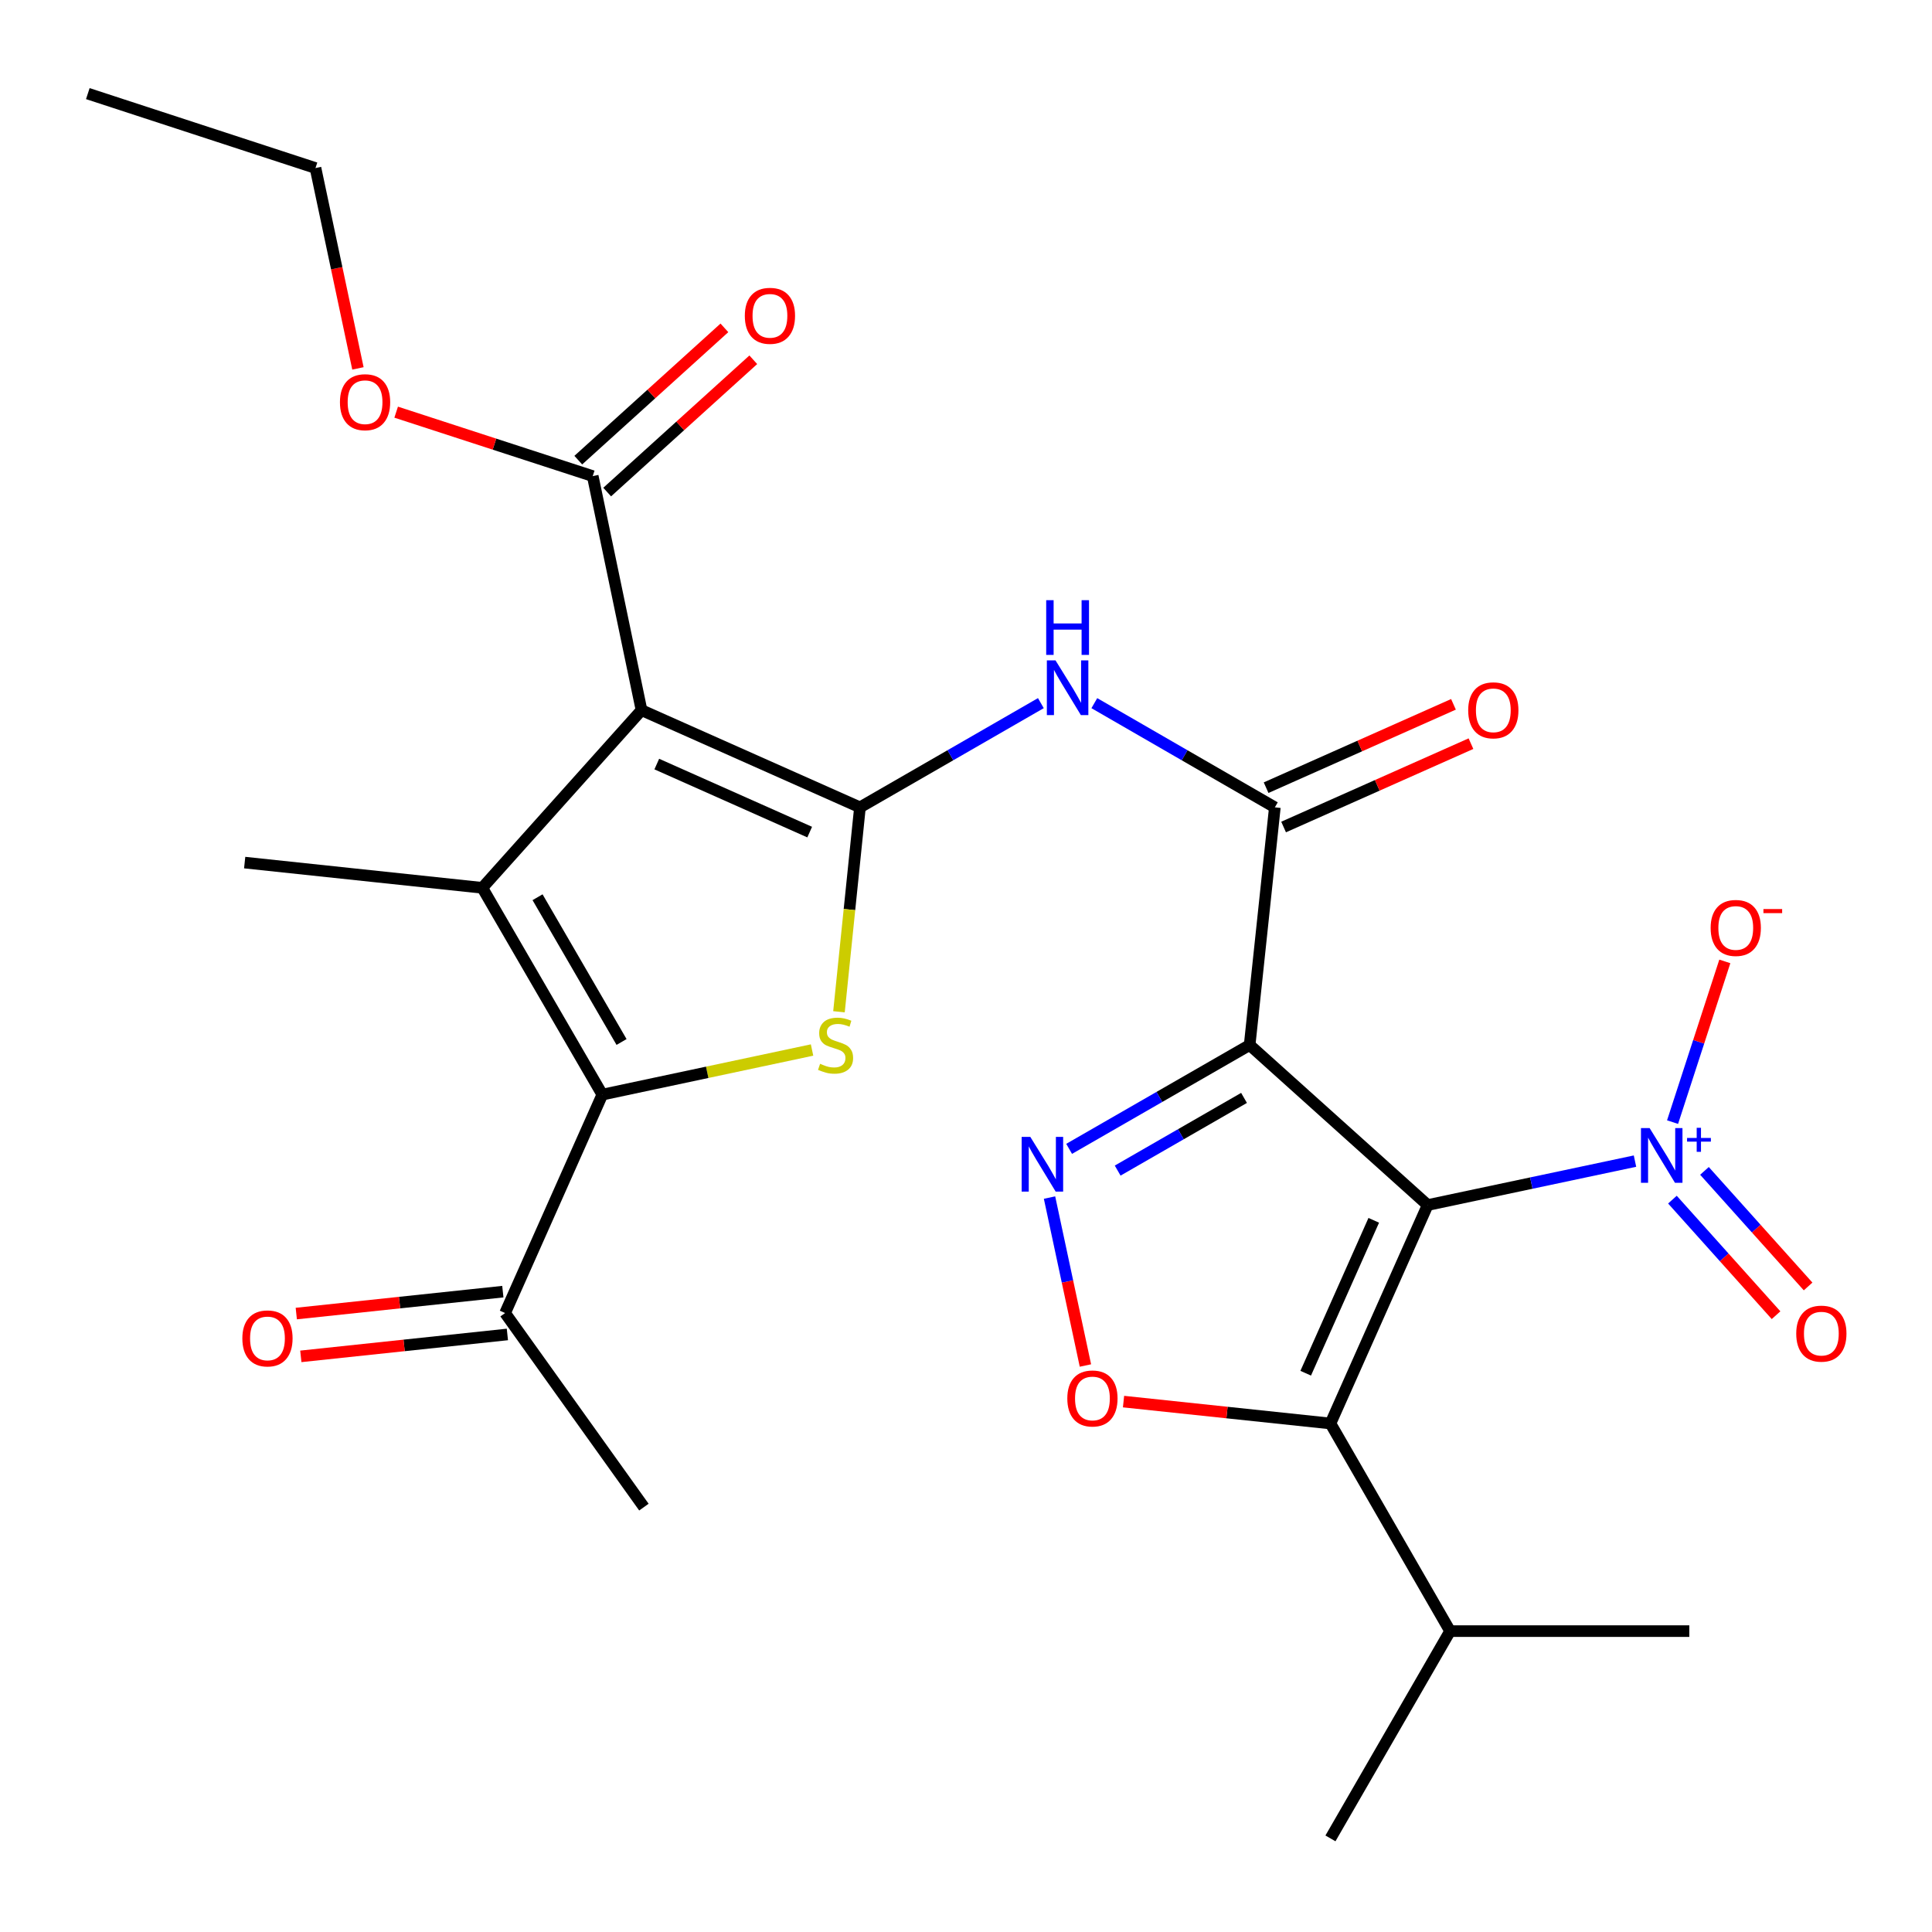 <?xml version='1.0' encoding='iso-8859-1'?>
<svg version='1.1' baseProfile='full'
              xmlns='http://www.w3.org/2000/svg'
                      xmlns:rdkit='http://www.rdkit.org/xml'
                      xmlns:xlink='http://www.w3.org/1999/xlink'
                  xml:space='preserve'
width='1000px' height='1000px' viewBox='0 0 1000 1000'>
<!-- END OF HEADER -->
<rect style='opacity:1.0;fill:#FFFFFF;stroke:none' width='1000' height='1000' x='0' y='0'> </rect>
<path class='bond-2' d='M 738.958,623.733 L 646.814,540.898' style='fill:none;fill-rule:evenodd;stroke:#000000;stroke-width:6px;stroke-linecap:butt;stroke-linejoin:miter;stroke-opacity:1' />
<path class='bond-6' d='M 738.958,623.733 L 688.64,736.796' style='fill:none;fill-rule:evenodd;stroke:#000000;stroke-width:6px;stroke-linecap:butt;stroke-linejoin:miter;stroke-opacity:1' />
<path class='bond-6' d='M 711.054,631.633 L 675.832,710.777' style='fill:none;fill-rule:evenodd;stroke:#000000;stroke-width:6px;stroke-linecap:butt;stroke-linejoin:miter;stroke-opacity:1' />
<path class='bond-8' d='M 738.958,623.733 L 792.613,612.363' style='fill:none;fill-rule:evenodd;stroke:#000000;stroke-width:6px;stroke-linecap:butt;stroke-linejoin:miter;stroke-opacity:1' />
<path class='bond-8' d='M 792.613,612.363 L 846.268,600.992' style='fill:none;fill-rule:evenodd;stroke:#0000FF;stroke-width:6px;stroke-linecap:butt;stroke-linejoin:miter;stroke-opacity:1' />
<path class='bond-0' d='M 445.111,417.883 L 491.93,390.911' style='fill:none;fill-rule:evenodd;stroke:#000000;stroke-width:6px;stroke-linecap:butt;stroke-linejoin:miter;stroke-opacity:1' />
<path class='bond-0' d='M 491.93,390.911 L 538.75,363.94' style='fill:none;fill-rule:evenodd;stroke:#0000FF;stroke-width:6px;stroke-linecap:butt;stroke-linejoin:miter;stroke-opacity:1' />
<path class='bond-1' d='M 445.111,417.883 L 332.048,367.578' style='fill:none;fill-rule:evenodd;stroke:#000000;stroke-width:6px;stroke-linecap:butt;stroke-linejoin:miter;stroke-opacity:1' />
<path class='bond-1' d='M 419.094,430.694 L 339.95,395.48' style='fill:none;fill-rule:evenodd;stroke:#000000;stroke-width:6px;stroke-linecap:butt;stroke-linejoin:miter;stroke-opacity:1' />
<path class='bond-4' d='M 445.111,417.883 L 439.681,470.784' style='fill:none;fill-rule:evenodd;stroke:#000000;stroke-width:6px;stroke-linecap:butt;stroke-linejoin:miter;stroke-opacity:1' />
<path class='bond-4' d='M 439.681,470.784 L 434.251,523.686' style='fill:none;fill-rule:evenodd;stroke:#CCCC00;stroke-width:6px;stroke-linecap:butt;stroke-linejoin:miter;stroke-opacity:1' />
<path class='bond-3' d='M 332.048,367.578 L 249.646,459.536' style='fill:none;fill-rule:evenodd;stroke:#000000;stroke-width:6px;stroke-linecap:butt;stroke-linejoin:miter;stroke-opacity:1' />
<path class='bond-12' d='M 332.048,367.578 L 306.796,246.432' style='fill:none;fill-rule:evenodd;stroke:#000000;stroke-width:6px;stroke-linecap:butt;stroke-linejoin:miter;stroke-opacity:1' />
<path class='bond-7' d='M 646.814,540.898 L 600.096,567.772' style='fill:none;fill-rule:evenodd;stroke:#000000;stroke-width:6px;stroke-linecap:butt;stroke-linejoin:miter;stroke-opacity:1' />
<path class='bond-7' d='M 600.096,567.772 L 553.378,594.646' style='fill:none;fill-rule:evenodd;stroke:#0000FF;stroke-width:6px;stroke-linecap:butt;stroke-linejoin:miter;stroke-opacity:1' />
<path class='bond-7' d='M 643.908,568.273 L 611.206,587.085' style='fill:none;fill-rule:evenodd;stroke:#000000;stroke-width:6px;stroke-linecap:butt;stroke-linejoin:miter;stroke-opacity:1' />
<path class='bond-7' d='M 611.206,587.085 L 578.503,605.897' style='fill:none;fill-rule:evenodd;stroke:#0000FF;stroke-width:6px;stroke-linecap:butt;stroke-linejoin:miter;stroke-opacity:1' />
<path class='bond-9' d='M 646.814,540.898 L 659.861,417.883' style='fill:none;fill-rule:evenodd;stroke:#000000;stroke-width:6px;stroke-linecap:butt;stroke-linejoin:miter;stroke-opacity:1' />
<path class='bond-20' d='M 249.646,459.536 L 126.643,446.476' style='fill:none;fill-rule:evenodd;stroke:#000000;stroke-width:6px;stroke-linecap:butt;stroke-linejoin:miter;stroke-opacity:1' />
<path class='bond-28' d='M 249.646,459.536 L 311.76,566.57' style='fill:none;fill-rule:evenodd;stroke:#000000;stroke-width:6px;stroke-linecap:butt;stroke-linejoin:miter;stroke-opacity:1' />
<path class='bond-28' d='M 278.234,464.407 L 321.714,539.332' style='fill:none;fill-rule:evenodd;stroke:#000000;stroke-width:6px;stroke-linecap:butt;stroke-linejoin:miter;stroke-opacity:1' />
<path class='bond-5' d='M 420.319,543.485 L 366.04,555.027' style='fill:none;fill-rule:evenodd;stroke:#CCCC00;stroke-width:6px;stroke-linecap:butt;stroke-linejoin:miter;stroke-opacity:1' />
<path class='bond-5' d='M 366.04,555.027 L 311.76,566.57' style='fill:none;fill-rule:evenodd;stroke:#000000;stroke-width:6px;stroke-linecap:butt;stroke-linejoin:miter;stroke-opacity:1' />
<path class='bond-13' d='M 311.76,566.57 L 261.442,679.633' style='fill:none;fill-rule:evenodd;stroke:#000000;stroke-width:6px;stroke-linecap:butt;stroke-linejoin:miter;stroke-opacity:1' />
<path class='bond-10' d='M 688.64,736.796 L 635.088,731.13' style='fill:none;fill-rule:evenodd;stroke:#000000;stroke-width:6px;stroke-linecap:butt;stroke-linejoin:miter;stroke-opacity:1' />
<path class='bond-10' d='M 635.088,731.13 L 581.537,725.464' style='fill:none;fill-rule:evenodd;stroke:#FF0000;stroke-width:6px;stroke-linecap:butt;stroke-linejoin:miter;stroke-opacity:1' />
<path class='bond-18' d='M 688.64,736.796 L 750.569,844.264' style='fill:none;fill-rule:evenodd;stroke:#000000;stroke-width:6px;stroke-linecap:butt;stroke-linejoin:miter;stroke-opacity:1' />
<path class='bond-27' d='M 543.233,619.861 L 552.522,663.323' style='fill:none;fill-rule:evenodd;stroke:#0000FF;stroke-width:6px;stroke-linecap:butt;stroke-linejoin:miter;stroke-opacity:1' />
<path class='bond-27' d='M 552.522,663.323 L 561.811,706.785' style='fill:none;fill-rule:evenodd;stroke:#FF0000;stroke-width:6px;stroke-linecap:butt;stroke-linejoin:miter;stroke-opacity:1' />
<path class='bond-14' d='M 865.716,580.803 L 879.241,539.213' style='fill:none;fill-rule:evenodd;stroke:#0000FF;stroke-width:6px;stroke-linecap:butt;stroke-linejoin:miter;stroke-opacity:1' />
<path class='bond-14' d='M 879.241,539.213 L 892.767,497.624' style='fill:none;fill-rule:evenodd;stroke:#FF0000;stroke-width:6px;stroke-linecap:butt;stroke-linejoin:miter;stroke-opacity:1' />
<path class='bond-15' d='M 865.643,620.926 L 892.463,650.836' style='fill:none;fill-rule:evenodd;stroke:#0000FF;stroke-width:6px;stroke-linecap:butt;stroke-linejoin:miter;stroke-opacity:1' />
<path class='bond-15' d='M 892.463,650.836 L 919.283,680.745' style='fill:none;fill-rule:evenodd;stroke:#FF0000;stroke-width:6px;stroke-linecap:butt;stroke-linejoin:miter;stroke-opacity:1' />
<path class='bond-15' d='M 882.232,606.051 L 909.052,635.961' style='fill:none;fill-rule:evenodd;stroke:#0000FF;stroke-width:6px;stroke-linecap:butt;stroke-linejoin:miter;stroke-opacity:1' />
<path class='bond-15' d='M 909.052,635.961 L 935.872,665.871' style='fill:none;fill-rule:evenodd;stroke:#FF0000;stroke-width:6px;stroke-linecap:butt;stroke-linejoin:miter;stroke-opacity:1' />
<path class='bond-11' d='M 659.861,417.883 L 613.144,390.918' style='fill:none;fill-rule:evenodd;stroke:#000000;stroke-width:6px;stroke-linecap:butt;stroke-linejoin:miter;stroke-opacity:1' />
<path class='bond-11' d='M 613.144,390.918 L 566.427,363.953' style='fill:none;fill-rule:evenodd;stroke:#0000FF;stroke-width:6px;stroke-linecap:butt;stroke-linejoin:miter;stroke-opacity:1' />
<path class='bond-16' d='M 664.389,428.061 L 712.88,406.489' style='fill:none;fill-rule:evenodd;stroke:#000000;stroke-width:6px;stroke-linecap:butt;stroke-linejoin:miter;stroke-opacity:1' />
<path class='bond-16' d='M 712.88,406.489 L 761.37,384.916' style='fill:none;fill-rule:evenodd;stroke:#FF0000;stroke-width:6px;stroke-linecap:butt;stroke-linejoin:miter;stroke-opacity:1' />
<path class='bond-16' d='M 655.333,407.704 L 703.823,386.132' style='fill:none;fill-rule:evenodd;stroke:#000000;stroke-width:6px;stroke-linecap:butt;stroke-linejoin:miter;stroke-opacity:1' />
<path class='bond-16' d='M 703.823,386.132 L 752.314,364.559' style='fill:none;fill-rule:evenodd;stroke:#FF0000;stroke-width:6px;stroke-linecap:butt;stroke-linejoin:miter;stroke-opacity:1' />
<path class='bond-17' d='M 314.273,254.69 L 352.088,220.453' style='fill:none;fill-rule:evenodd;stroke:#000000;stroke-width:6px;stroke-linecap:butt;stroke-linejoin:miter;stroke-opacity:1' />
<path class='bond-17' d='M 352.088,220.453 L 389.903,186.215' style='fill:none;fill-rule:evenodd;stroke:#FF0000;stroke-width:6px;stroke-linecap:butt;stroke-linejoin:miter;stroke-opacity:1' />
<path class='bond-17' d='M 299.319,238.173 L 337.134,203.936' style='fill:none;fill-rule:evenodd;stroke:#000000;stroke-width:6px;stroke-linecap:butt;stroke-linejoin:miter;stroke-opacity:1' />
<path class='bond-17' d='M 337.134,203.936 L 374.949,169.699' style='fill:none;fill-rule:evenodd;stroke:#FF0000;stroke-width:6px;stroke-linecap:butt;stroke-linejoin:miter;stroke-opacity:1' />
<path class='bond-21' d='M 306.796,246.432 L 255.925,229.883' style='fill:none;fill-rule:evenodd;stroke:#000000;stroke-width:6px;stroke-linecap:butt;stroke-linejoin:miter;stroke-opacity:1' />
<path class='bond-21' d='M 255.925,229.883 L 205.053,213.333' style='fill:none;fill-rule:evenodd;stroke:#FF0000;stroke-width:6px;stroke-linecap:butt;stroke-linejoin:miter;stroke-opacity:1' />
<path class='bond-19' d='M 260.267,668.555 L 206.812,674.225' style='fill:none;fill-rule:evenodd;stroke:#000000;stroke-width:6px;stroke-linecap:butt;stroke-linejoin:miter;stroke-opacity:1' />
<path class='bond-19' d='M 206.812,674.225 L 153.357,679.895' style='fill:none;fill-rule:evenodd;stroke:#FF0000;stroke-width:6px;stroke-linecap:butt;stroke-linejoin:miter;stroke-opacity:1' />
<path class='bond-19' d='M 262.617,690.711 L 209.162,696.381' style='fill:none;fill-rule:evenodd;stroke:#000000;stroke-width:6px;stroke-linecap:butt;stroke-linejoin:miter;stroke-opacity:1' />
<path class='bond-19' d='M 209.162,696.381 L 155.707,702.051' style='fill:none;fill-rule:evenodd;stroke:#FF0000;stroke-width:6px;stroke-linecap:butt;stroke-linejoin:miter;stroke-opacity:1' />
<path class='bond-22' d='M 261.442,679.633 L 333.286,780.082' style='fill:none;fill-rule:evenodd;stroke:#000000;stroke-width:6px;stroke-linecap:butt;stroke-linejoin:miter;stroke-opacity:1' />
<path class='bond-23' d='M 750.569,844.264 L 874.388,844.264' style='fill:none;fill-rule:evenodd;stroke:#000000;stroke-width:6px;stroke-linecap:butt;stroke-linejoin:miter;stroke-opacity:1' />
<path class='bond-24' d='M 750.569,844.264 L 688.64,951.546' style='fill:none;fill-rule:evenodd;stroke:#000000;stroke-width:6px;stroke-linecap:butt;stroke-linejoin:miter;stroke-opacity:1' />
<path class='bond-25' d='M 185.266,190.681 L 174.281,138.828' style='fill:none;fill-rule:evenodd;stroke:#FF0000;stroke-width:6px;stroke-linecap:butt;stroke-linejoin:miter;stroke-opacity:1' />
<path class='bond-25' d='M 174.281,138.828 L 163.295,86.975' style='fill:none;fill-rule:evenodd;stroke:#000000;stroke-width:6px;stroke-linecap:butt;stroke-linejoin:miter;stroke-opacity:1' />
<path class='bond-26' d='M 163.295,86.975 L 45.455,48.454' style='fill:none;fill-rule:evenodd;stroke:#000000;stroke-width:6px;stroke-linecap:butt;stroke-linejoin:miter;stroke-opacity:1' />
<path  class='atom-5' d='M 424.485 550.618
Q 424.805 550.738, 426.125 551.298
Q 427.445 551.858, 428.885 552.218
Q 430.365 552.538, 431.805 552.538
Q 434.485 552.538, 436.045 551.258
Q 437.605 549.938, 437.605 547.658
Q 437.605 546.098, 436.805 545.138
Q 436.045 544.178, 434.845 543.658
Q 433.645 543.138, 431.645 542.538
Q 429.125 541.778, 427.605 541.058
Q 426.125 540.338, 425.045 538.818
Q 424.005 537.298, 424.005 534.738
Q 424.005 531.178, 426.405 528.978
Q 428.845 526.778, 433.645 526.778
Q 436.925 526.778, 440.645 528.338
L 439.725 531.418
Q 436.325 530.018, 433.765 530.018
Q 431.005 530.018, 429.485 531.178
Q 427.965 532.298, 428.005 534.258
Q 428.005 535.778, 428.765 536.698
Q 429.565 537.618, 430.685 538.138
Q 431.845 538.658, 433.765 539.258
Q 436.325 540.058, 437.845 540.858
Q 439.365 541.658, 440.445 543.298
Q 441.565 544.898, 441.565 547.658
Q 441.565 551.578, 438.925 553.698
Q 436.325 555.778, 431.965 555.778
Q 429.445 555.778, 427.525 555.218
Q 425.645 554.698, 423.405 553.778
L 424.485 550.618
' fill='#CCCC00'/>
<path  class='atom-8' d='M 533.284 588.443
L 542.564 603.443
Q 543.484 604.923, 544.964 607.603
Q 546.444 610.283, 546.524 610.443
L 546.524 588.443
L 550.284 588.443
L 550.284 616.763
L 546.404 616.763
L 536.444 600.363
Q 535.284 598.443, 534.044 596.243
Q 532.844 594.043, 532.484 593.363
L 532.484 616.763
L 528.804 616.763
L 528.804 588.443
L 533.284 588.443
' fill='#0000FF'/>
<path  class='atom-9' d='M 853.844 583.9
L 863.124 598.9
Q 864.044 600.38, 865.524 603.06
Q 867.004 605.74, 867.084 605.9
L 867.084 583.9
L 870.844 583.9
L 870.844 612.22
L 866.964 612.22
L 857.004 595.82
Q 855.844 593.9, 854.604 591.7
Q 853.404 589.5, 853.044 588.82
L 853.044 612.22
L 849.364 612.22
L 849.364 583.9
L 853.844 583.9
' fill='#0000FF'/>
<path  class='atom-9' d='M 873.22 589.005
L 878.209 589.005
L 878.209 583.752
L 880.427 583.752
L 880.427 589.005
L 885.548 589.005
L 885.548 590.906
L 880.427 590.906
L 880.427 596.186
L 878.209 596.186
L 878.209 590.906
L 873.22 590.906
L 873.22 589.005
' fill='#0000FF'/>
<path  class='atom-11' d='M 552.44 723.841
Q 552.44 717.041, 555.8 713.241
Q 559.16 709.441, 565.44 709.441
Q 571.72 709.441, 575.08 713.241
Q 578.44 717.041, 578.44 723.841
Q 578.44 730.721, 575.04 734.641
Q 571.64 738.521, 565.44 738.521
Q 559.2 738.521, 555.8 734.641
Q 552.44 730.761, 552.44 723.841
M 565.44 735.321
Q 569.76 735.321, 572.08 732.441
Q 574.44 729.521, 574.44 723.841
Q 574.44 718.281, 572.08 715.481
Q 569.76 712.641, 565.44 712.641
Q 561.12 712.641, 558.76 715.441
Q 556.44 718.241, 556.44 723.841
Q 556.44 729.561, 558.76 732.441
Q 561.12 735.321, 565.44 735.321
' fill='#FF0000'/>
<path  class='atom-12' d='M 546.331 341.807
L 555.611 356.807
Q 556.531 358.287, 558.011 360.967
Q 559.491 363.647, 559.571 363.807
L 559.571 341.807
L 563.331 341.807
L 563.331 370.127
L 559.451 370.127
L 549.491 353.727
Q 548.331 351.807, 547.091 349.607
Q 545.891 347.407, 545.531 346.727
L 545.531 370.127
L 541.851 370.127
L 541.851 341.807
L 546.331 341.807
' fill='#0000FF'/>
<path  class='atom-12' d='M 541.511 310.655
L 545.351 310.655
L 545.351 322.695
L 559.831 322.695
L 559.831 310.655
L 563.671 310.655
L 563.671 338.975
L 559.831 338.975
L 559.831 325.895
L 545.351 325.895
L 545.351 338.975
L 541.511 338.975
L 541.511 310.655
' fill='#0000FF'/>
<path  class='atom-15' d='M 885.427 480.3
Q 885.427 473.5, 888.787 469.7
Q 892.147 465.9, 898.427 465.9
Q 904.707 465.9, 908.067 469.7
Q 911.427 473.5, 911.427 480.3
Q 911.427 487.18, 908.027 491.1
Q 904.627 494.98, 898.427 494.98
Q 892.187 494.98, 888.787 491.1
Q 885.427 487.22, 885.427 480.3
M 898.427 491.78
Q 902.747 491.78, 905.067 488.9
Q 907.427 485.98, 907.427 480.3
Q 907.427 474.74, 905.067 471.94
Q 902.747 469.1, 898.427 469.1
Q 894.107 469.1, 891.747 471.9
Q 889.427 474.7, 889.427 480.3
Q 889.427 486.02, 891.747 488.9
Q 894.107 491.78, 898.427 491.78
' fill='#FF0000'/>
<path  class='atom-15' d='M 912.747 470.522
L 922.435 470.522
L 922.435 472.634
L 912.747 472.634
L 912.747 470.522
' fill='#FF0000'/>
<path  class='atom-16' d='M 929.728 690.284
Q 929.728 683.484, 933.088 679.684
Q 936.448 675.884, 942.728 675.884
Q 949.008 675.884, 952.368 679.684
Q 955.728 683.484, 955.728 690.284
Q 955.728 697.164, 952.328 701.084
Q 948.928 704.964, 942.728 704.964
Q 936.488 704.964, 933.088 701.084
Q 929.728 697.204, 929.728 690.284
M 942.728 701.764
Q 947.048 701.764, 949.368 698.884
Q 951.728 695.964, 951.728 690.284
Q 951.728 684.724, 949.368 681.924
Q 947.048 679.084, 942.728 679.084
Q 938.408 679.084, 936.048 681.884
Q 933.728 684.684, 933.728 690.284
Q 933.728 696.004, 936.048 698.884
Q 938.408 701.764, 942.728 701.764
' fill='#FF0000'/>
<path  class='atom-17' d='M 759.936 367.658
Q 759.936 360.858, 763.296 357.058
Q 766.656 353.258, 772.936 353.258
Q 779.216 353.258, 782.576 357.058
Q 785.936 360.858, 785.936 367.658
Q 785.936 374.538, 782.536 378.458
Q 779.136 382.338, 772.936 382.338
Q 766.696 382.338, 763.296 378.458
Q 759.936 374.578, 759.936 367.658
M 772.936 379.138
Q 777.256 379.138, 779.576 376.258
Q 781.936 373.338, 781.936 367.658
Q 781.936 362.098, 779.576 359.298
Q 777.256 356.458, 772.936 356.458
Q 768.616 356.458, 766.256 359.258
Q 763.936 362.058, 763.936 367.658
Q 763.936 373.378, 766.256 376.258
Q 768.616 379.138, 772.936 379.138
' fill='#FF0000'/>
<path  class='atom-18' d='M 385.519 163.466
Q 385.519 156.666, 388.879 152.866
Q 392.239 149.066, 398.519 149.066
Q 404.799 149.066, 408.159 152.866
Q 411.519 156.666, 411.519 163.466
Q 411.519 170.346, 408.119 174.266
Q 404.719 178.146, 398.519 178.146
Q 392.279 178.146, 388.879 174.266
Q 385.519 170.386, 385.519 163.466
M 398.519 174.946
Q 402.839 174.946, 405.159 172.066
Q 407.519 169.146, 407.519 163.466
Q 407.519 157.906, 405.159 155.106
Q 402.839 152.266, 398.519 152.266
Q 394.199 152.266, 391.839 155.066
Q 389.519 157.866, 389.519 163.466
Q 389.519 169.186, 391.839 172.066
Q 394.199 174.946, 398.519 174.946
' fill='#FF0000'/>
<path  class='atom-20' d='M 125.44 692.76
Q 125.44 685.96, 128.8 682.16
Q 132.16 678.36, 138.44 678.36
Q 144.72 678.36, 148.08 682.16
Q 151.44 685.96, 151.44 692.76
Q 151.44 699.64, 148.04 703.56
Q 144.64 707.44, 138.44 707.44
Q 132.2 707.44, 128.8 703.56
Q 125.44 699.68, 125.44 692.76
M 138.44 704.24
Q 142.76 704.24, 145.08 701.36
Q 147.44 698.44, 147.44 692.76
Q 147.44 687.2, 145.08 684.4
Q 142.76 681.56, 138.44 681.56
Q 134.12 681.56, 131.76 684.36
Q 129.44 687.16, 129.44 692.76
Q 129.44 698.48, 131.76 701.36
Q 134.12 704.24, 138.44 704.24
' fill='#FF0000'/>
<path  class='atom-22' d='M 175.955 208.176
Q 175.955 201.376, 179.315 197.576
Q 182.675 193.776, 188.955 193.776
Q 195.235 193.776, 198.595 197.576
Q 201.955 201.376, 201.955 208.176
Q 201.955 215.056, 198.555 218.976
Q 195.155 222.856, 188.955 222.856
Q 182.715 222.856, 179.315 218.976
Q 175.955 215.096, 175.955 208.176
M 188.955 219.656
Q 193.275 219.656, 195.595 216.776
Q 197.955 213.856, 197.955 208.176
Q 197.955 202.616, 195.595 199.816
Q 193.275 196.976, 188.955 196.976
Q 184.635 196.976, 182.275 199.776
Q 179.955 202.576, 179.955 208.176
Q 179.955 213.896, 182.275 216.776
Q 184.635 219.656, 188.955 219.656
' fill='#FF0000'/>
</svg>
